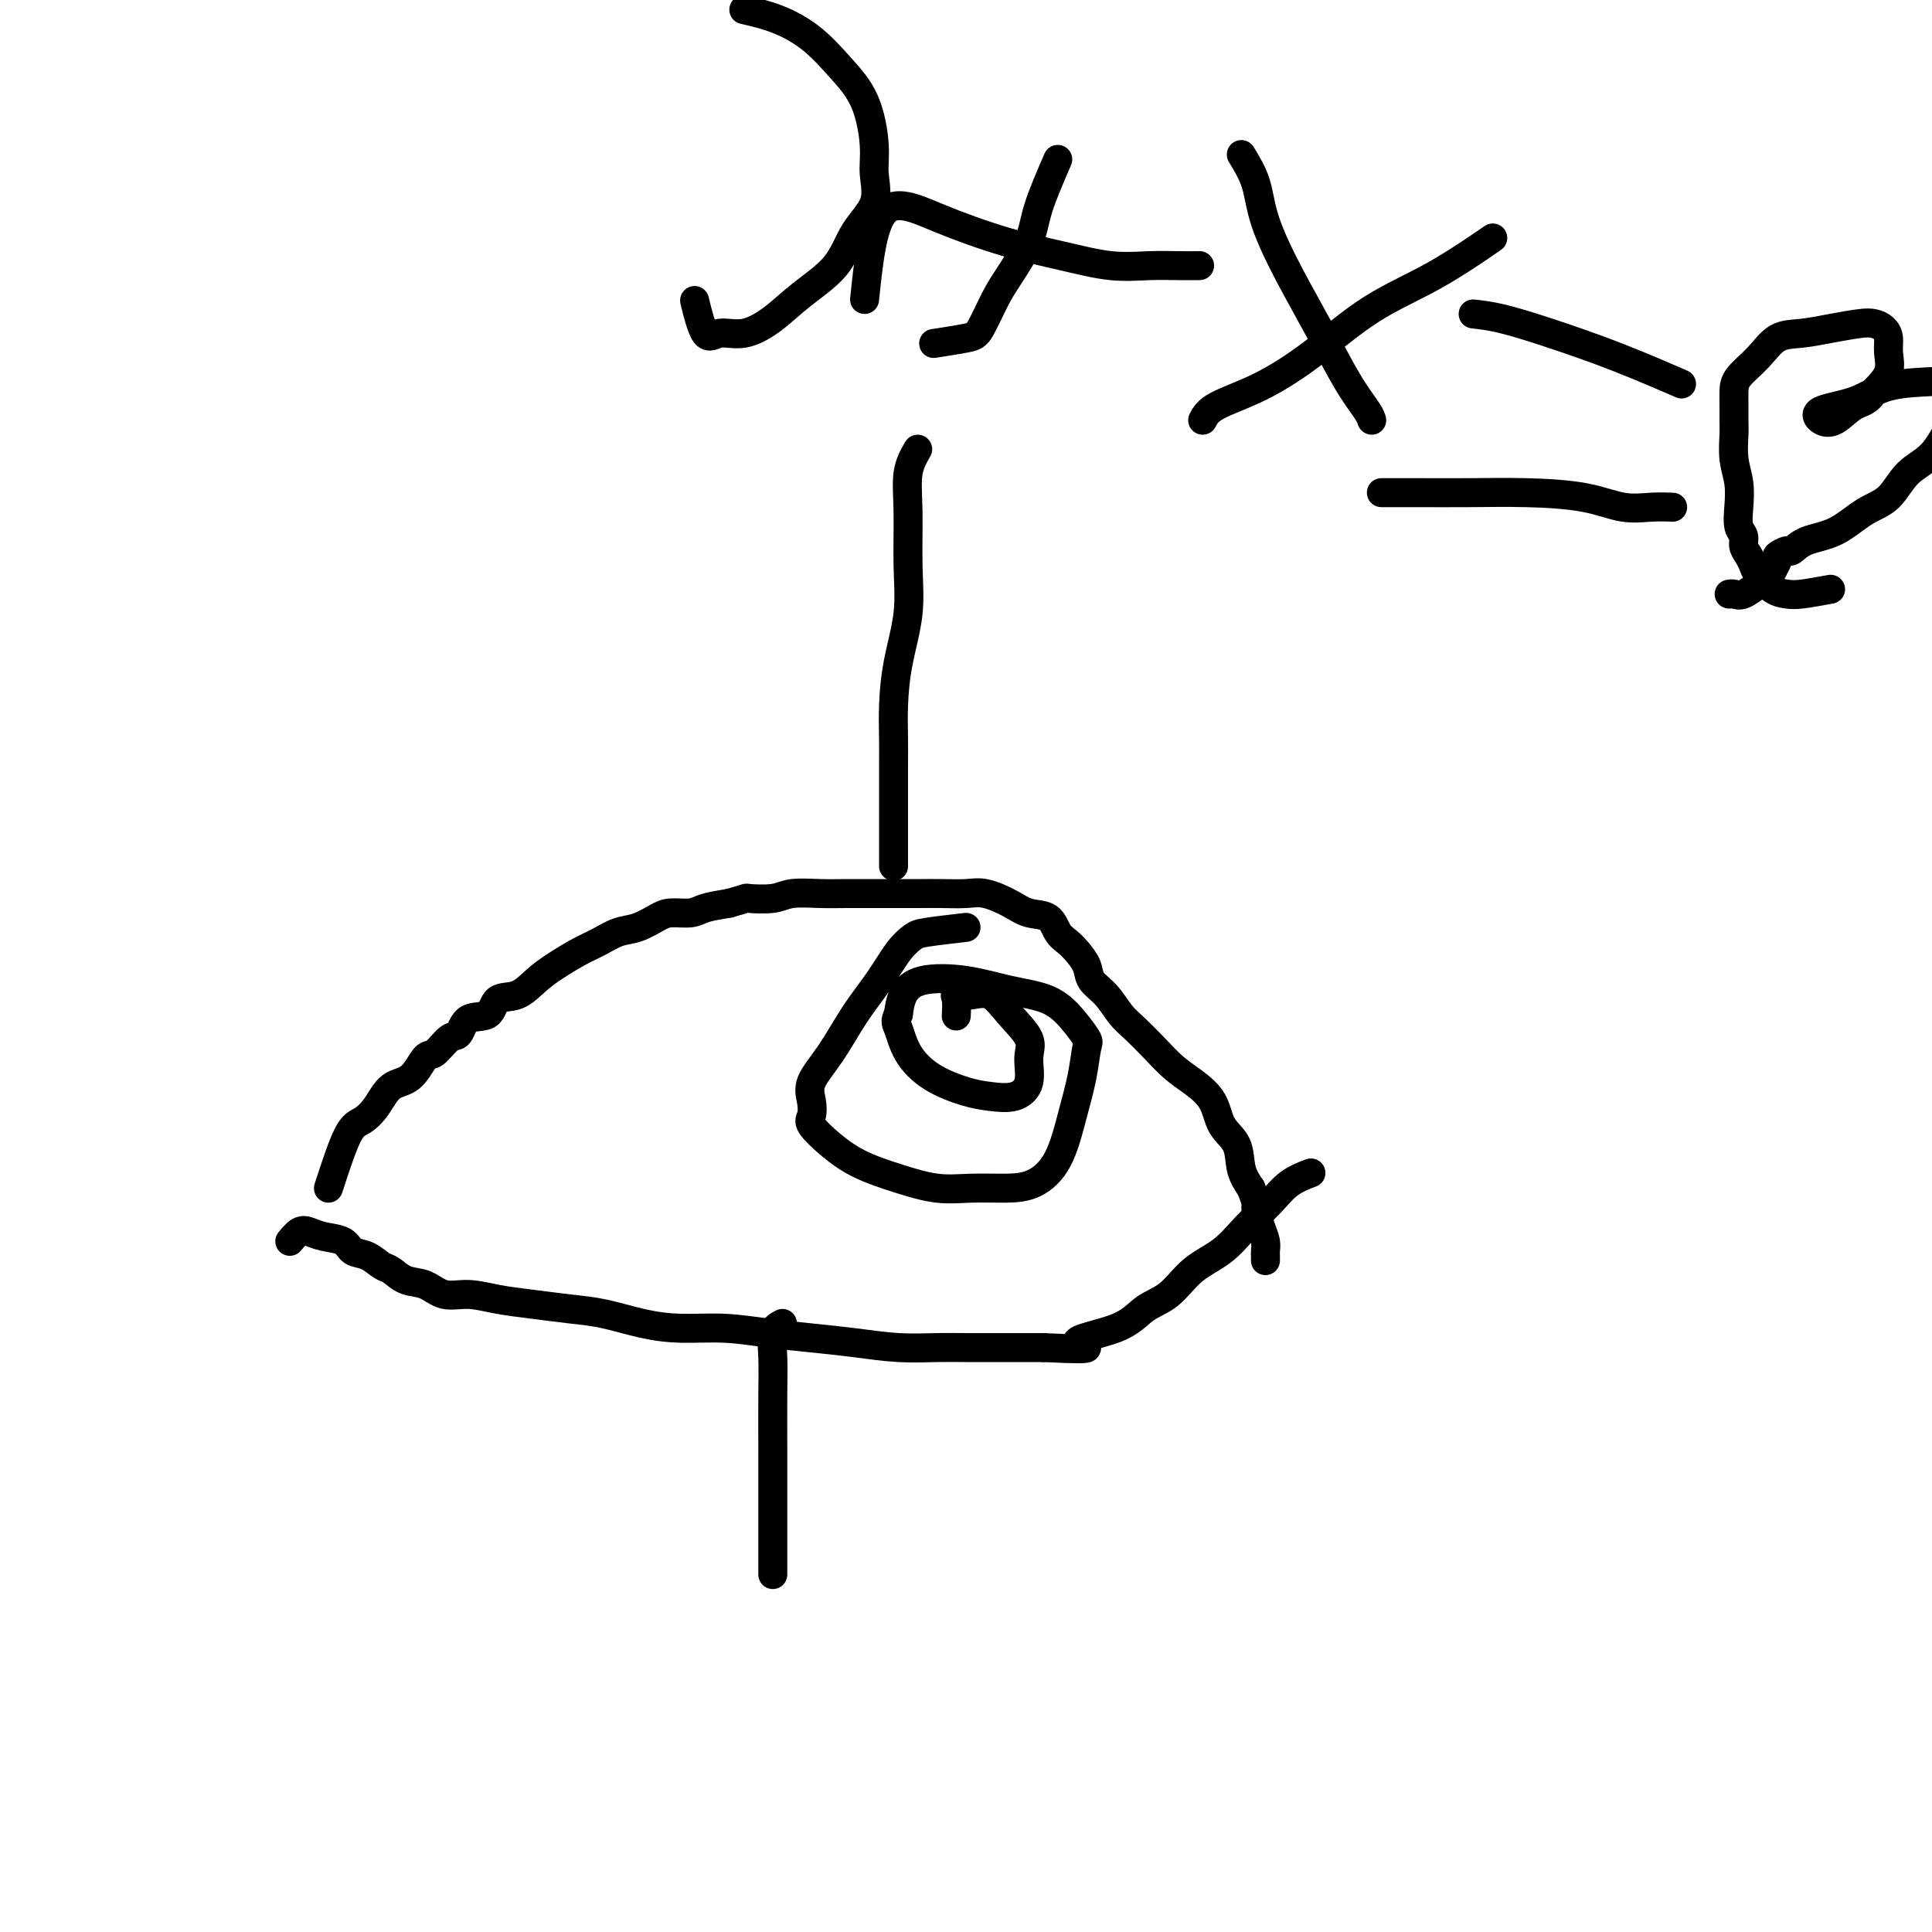 <svg viewBox='0 0 400 400' version='1.1' xmlns='http://www.w3.org/2000/svg' xmlns:xlink='http://www.w3.org/1999/xlink'><g fill='none' stroke='#000000' stroke-width='6' stroke-linecap='round' stroke-linejoin='round'><path d='M68,246c1.425,-4.370 2.849,-8.740 4,-11c1.151,-2.260 2.027,-2.410 3,-3c0.973,-0.590 2.041,-1.619 3,-3c0.959,-1.381 1.808,-3.113 3,-4c1.192,-0.887 2.729,-0.928 4,-2c1.271,-1.072 2.278,-3.174 3,-4c0.722,-0.826 1.160,-0.376 2,-1c0.840,-0.624 2.082,-2.322 3,-3c0.918,-0.678 1.512,-0.337 2,-1c0.488,-0.663 0.871,-2.330 2,-3c1.129,-0.670 3.003,-0.342 4,-1c0.997,-0.658 1.116,-2.302 2,-3c0.884,-0.698 2.532,-0.452 4,-1c1.468,-0.548 2.755,-1.891 4,-3c1.245,-1.109 2.446,-1.984 4,-3c1.554,-1.016 3.459,-2.174 5,-3c1.541,-0.826 2.718,-1.322 4,-2c1.282,-0.678 2.668,-1.540 4,-2c1.332,-0.460 2.609,-0.519 4,-1c1.391,-0.481 2.895,-1.386 4,-2c1.105,-0.614 1.812,-0.938 3,-1c1.188,-0.062 2.858,0.137 4,0c1.142,-0.137 1.755,-0.611 3,-1c1.245,-0.389 3.123,-0.695 5,-1'/><path d='M151,187c4.204,-1.171 3.216,-1.098 4,-1c0.784,0.098 3.342,0.223 5,0c1.658,-0.223 2.418,-0.792 4,-1c1.582,-0.208 3.988,-0.056 6,0c2.012,0.056 3.630,0.015 5,0c1.370,-0.015 2.493,-0.004 4,0c1.507,0.004 3.397,0.002 5,0c1.603,-0.002 2.920,-0.002 4,0c1.080,0.002 1.923,0.006 3,0c1.077,-0.006 2.387,-0.023 4,0c1.613,0.023 3.528,0.084 5,0c1.472,-0.084 2.502,-0.314 4,0c1.498,0.314 3.465,1.172 5,2c1.535,0.828 2.637,1.624 4,2c1.363,0.376 2.985,0.330 4,1c1.015,0.670 1.422,2.055 2,3c0.578,0.945 1.327,1.448 2,2c0.673,0.552 1.272,1.152 2,2c0.728,0.848 1.587,1.945 2,3c0.413,1.055 0.382,2.070 1,3c0.618,0.930 1.887,1.775 3,3c1.113,1.225 2.071,2.830 3,4c0.929,1.170 1.828,1.904 3,3c1.172,1.096 2.616,2.555 4,4c1.384,1.445 2.707,2.878 4,4c1.293,1.122 2.555,1.934 4,3c1.445,1.066 3.072,2.385 4,4c0.928,1.615 1.156,3.526 2,5c0.844,1.474 2.304,2.512 3,4c0.696,1.488 0.627,3.425 1,5c0.373,1.575 1.186,2.787 2,4'/><path d='M259,246c1.420,3.489 0.969,3.211 1,4c0.031,0.789 0.544,2.646 1,4c0.456,1.354 0.854,2.205 1,3c0.146,0.795 0.039,1.533 0,2c-0.039,0.467 -0.011,0.664 0,1c0.011,0.336 0.003,0.810 0,1c-0.003,0.190 -0.002,0.095 0,0'/><path d='M60,257c0.680,-0.819 1.361,-1.638 2,-2c0.639,-0.362 1.238,-0.267 2,0c0.762,0.267 1.689,0.705 3,1c1.311,0.295 3.008,0.445 4,1c0.992,0.555 1.279,1.515 2,2c0.721,0.485 1.876,0.496 3,1c1.124,0.504 2.218,1.502 3,2c0.782,0.498 1.253,0.497 2,1c0.747,0.503 1.769,1.511 3,2c1.231,0.489 2.672,0.460 4,1c1.328,0.540 2.545,1.651 4,2c1.455,0.349 3.148,-0.062 5,0c1.852,0.062 3.861,0.597 6,1c2.139,0.403 4.406,0.672 7,1c2.594,0.328 5.513,0.714 8,1c2.487,0.286 4.542,0.472 7,1c2.458,0.528 5.319,1.398 8,2c2.681,0.602 5.182,0.934 8,1c2.818,0.066 5.951,-0.136 9,0c3.049,0.136 6.012,0.611 9,1c2.988,0.389 6.000,0.693 9,1c3.000,0.307 5.987,0.618 9,1c3.013,0.382 6.053,0.834 9,1c2.947,0.166 5.800,0.044 8,0c2.200,-0.044 3.746,-0.012 6,0c2.254,0.012 5.215,0.003 8,0c2.785,-0.003 5.392,-0.002 8,0'/><path d='M216,279c14.020,0.672 7.571,-0.147 7,-1c-0.571,-0.853 4.738,-1.738 8,-3c3.262,-1.262 4.479,-2.899 6,-4c1.521,-1.101 3.348,-1.666 5,-3c1.652,-1.334 3.129,-3.439 5,-5c1.871,-1.561 4.134,-2.580 6,-4c1.866,-1.420 3.334,-3.242 5,-5c1.666,-1.758 3.529,-3.450 5,-5c1.471,-1.550 2.550,-2.956 4,-4c1.450,-1.044 3.271,-1.727 4,-2c0.729,-0.273 0.364,-0.137 0,0'/><path d='M200,192c-3.109,0.363 -6.217,0.726 -8,1c-1.783,0.274 -2.240,0.459 -3,1c-0.760,0.541 -1.823,1.439 -3,3c-1.177,1.561 -2.470,3.786 -4,6c-1.530,2.214 -3.299,4.418 -5,7c-1.701,2.582 -3.334,5.544 -5,8c-1.666,2.456 -3.364,4.407 -4,6c-0.636,1.593 -0.210,2.828 0,4c0.210,1.172 0.206,2.281 0,3c-0.206,0.719 -0.612,1.048 0,2c0.612,0.952 2.244,2.528 4,4c1.756,1.472 3.637,2.839 6,4c2.363,1.161 5.208,2.114 8,3c2.792,0.886 5.531,1.704 8,2c2.469,0.296 4.667,0.070 7,0c2.333,-0.070 4.800,0.017 7,0c2.200,-0.017 4.134,-0.138 6,-1c1.866,-0.862 3.665,-2.466 5,-5c1.335,-2.534 2.206,-5.997 3,-9c0.794,-3.003 1.510,-5.547 2,-8c0.490,-2.453 0.753,-4.817 1,-6c0.247,-1.183 0.479,-1.186 0,-2c-0.479,-0.814 -1.668,-2.441 -3,-4c-1.332,-1.559 -2.809,-3.051 -5,-4c-2.191,-0.949 -5.098,-1.357 -8,-2c-2.902,-0.643 -5.798,-1.523 -9,-2c-3.202,-0.477 -6.708,-0.552 -9,0c-2.292,0.552 -3.369,1.729 -4,3c-0.631,1.271 -0.815,2.635 -1,4'/><path d='M186,210c-0.840,1.528 -0.438,1.849 0,3c0.438,1.151 0.914,3.133 2,5c1.086,1.867 2.782,3.617 5,5c2.218,1.383 4.958,2.397 7,3c2.042,0.603 3.388,0.795 5,1c1.612,0.205 3.492,0.422 5,0c1.508,-0.422 2.645,-1.483 3,-3c0.355,-1.517 -0.071,-3.488 0,-5c0.071,-1.512 0.638,-2.563 0,-4c-0.638,-1.437 -2.483,-3.260 -4,-5c-1.517,-1.740 -2.708,-3.397 -4,-4c-1.292,-0.603 -2.686,-0.150 -4,0c-1.314,0.150 -2.548,-0.001 -3,0c-0.452,0.001 -0.122,0.154 0,1c0.122,0.846 0.035,2.385 0,3c-0.035,0.615 -0.017,0.308 0,0'/><path d='M190,93c-0.849,1.477 -1.698,2.954 -2,5c-0.302,2.046 -0.056,4.660 0,8c0.056,3.340 -0.076,7.407 0,11c0.076,3.593 0.360,6.712 0,10c-0.360,3.288 -1.364,6.746 -2,10c-0.636,3.254 -0.902,6.306 -1,9c-0.098,2.694 -0.026,5.031 0,7c0.026,1.969 0.007,3.571 0,5c-0.007,1.429 -0.002,2.685 0,4c0.002,1.315 0.001,2.689 0,4c-0.001,1.311 -0.000,2.558 0,4c0.000,1.442 0.000,3.077 0,4c-0.000,0.923 -0.000,1.133 0,2c0.000,0.867 0.000,2.391 0,3c-0.000,0.609 -0.000,0.305 0,0'/><path d='M162,274c-0.845,0.449 -1.691,0.898 -2,2c-0.309,1.102 -0.083,2.858 0,5c0.083,2.142 0.022,4.671 0,8c-0.022,3.329 -0.006,7.457 0,11c0.006,3.543 0.002,6.500 0,9c-0.002,2.500 -0.000,4.543 0,6c0.000,1.457 0.000,2.327 0,3c-0.000,0.673 -0.000,1.147 0,2c0.000,0.853 0.000,2.084 0,3c-0.000,0.916 -0.000,1.516 0,2c0.000,0.484 0.000,0.853 0,1c-0.000,0.147 -0.000,0.074 0,0'/><path d='M154,2c2.312,0.534 4.623,1.069 7,2c2.377,0.931 4.818,2.260 7,4c2.182,1.740 4.105,3.892 6,6c1.895,2.108 3.763,4.172 5,7c1.237,2.828 1.843,6.422 2,9c0.157,2.578 -0.133,4.141 0,6c0.133,1.859 0.691,4.013 0,6c-0.691,1.987 -2.630,3.808 -4,6c-1.370,2.192 -2.169,4.754 -4,7c-1.831,2.246 -4.692,4.177 -7,6c-2.308,1.823 -4.062,3.538 -6,5c-1.938,1.462 -4.061,2.671 -6,3c-1.939,0.329 -3.695,-0.221 -5,0c-1.305,0.221 -2.159,1.213 -3,0c-0.841,-1.213 -1.669,-4.632 -2,-6c-0.331,-1.368 -0.166,-0.684 0,0'/><path d='M219,33c-1.567,3.618 -3.134,7.235 -4,10c-0.866,2.765 -1.032,4.677 -2,7c-0.968,2.323 -2.737,5.057 -4,7c-1.263,1.943 -2.021,3.095 -3,5c-0.979,1.905 -2.180,4.562 -3,6c-0.820,1.438 -1.259,1.656 -3,2c-1.741,0.344 -4.783,0.812 -6,1c-1.217,0.188 -0.608,0.094 0,0'/><path d='M179,62c0.790,-7.589 1.580,-15.179 4,-18c2.420,-2.821 6.470,-0.875 11,1c4.530,1.875 9.540,3.679 14,5c4.460,1.321 8.369,2.158 12,3c3.631,0.842 6.984,1.690 10,2c3.016,0.310 5.695,0.083 8,0c2.305,-0.083 4.236,-0.022 6,0c1.764,0.022 3.361,0.006 4,0c0.639,-0.006 0.319,-0.003 0,0'/><path d='M257,32c1.155,1.895 2.311,3.790 3,6c0.689,2.210 0.913,4.735 2,8c1.087,3.265 3.037,7.271 5,11c1.963,3.729 3.938,7.182 6,11c2.063,3.818 4.213,8.003 6,11c1.787,2.997 3.212,4.807 4,6c0.788,1.193 0.939,1.769 1,2c0.061,0.231 0.030,0.115 0,0'/><path d='M249,87c0.507,-0.965 1.014,-1.931 3,-3c1.986,-1.069 5.452,-2.242 9,-4c3.548,-1.758 7.180,-4.101 11,-7c3.820,-2.899 7.828,-6.354 12,-9c4.172,-2.646 8.508,-4.482 13,-7c4.492,-2.518 9.141,-5.720 11,-7c1.859,-1.280 0.930,-0.640 0,0'/><path d='M286,102c0.394,0.001 0.788,0.002 2,0c1.212,-0.002 3.242,-0.007 6,0c2.758,0.007 6.242,0.026 10,0c3.758,-0.026 7.789,-0.098 12,0c4.211,0.098 8.603,0.366 12,1c3.397,0.634 5.800,1.634 8,2c2.200,0.366 4.198,0.098 6,0c1.802,-0.098 3.408,-0.026 4,0c0.592,0.026 0.169,0.008 0,0c-0.169,-0.008 -0.085,-0.004 0,0'/><path d='M305,65c1.732,0.195 3.464,0.389 6,1c2.536,0.611 5.876,1.638 10,3c4.124,1.362 9.033,3.059 14,5c4.967,1.941 9.990,4.126 12,5c2.010,0.874 1.005,0.437 0,0'/><path d='M379,122c-2.265,0.413 -4.529,0.827 -6,1c-1.471,0.173 -2.148,0.107 -3,0c-0.852,-0.107 -1.878,-0.255 -3,-1c-1.122,-0.745 -2.338,-2.087 -3,-3c-0.662,-0.913 -0.770,-1.398 -1,-2c-0.230,-0.602 -0.584,-1.321 -1,-2c-0.416,-0.679 -0.895,-1.317 -1,-2c-0.105,-0.683 0.164,-1.409 0,-2c-0.164,-0.591 -0.762,-1.047 -1,-2c-0.238,-0.953 -0.116,-2.404 0,-4c0.116,-1.596 0.227,-3.337 0,-5c-0.227,-1.663 -0.793,-3.250 -1,-5c-0.207,-1.750 -0.055,-3.665 0,-5c0.055,-1.335 0.013,-2.092 0,-3c-0.013,-0.908 0.004,-1.967 0,-3c-0.004,-1.033 -0.029,-2.042 0,-3c0.029,-0.958 0.112,-1.867 1,-3c0.888,-1.133 2.580,-2.489 4,-4c1.420,-1.511 2.568,-3.176 4,-4c1.432,-0.824 3.147,-0.807 5,-1c1.853,-0.193 3.845,-0.596 6,-1c2.155,-0.404 4.472,-0.808 6,-1c1.528,-0.192 2.268,-0.173 3,0c0.732,0.173 1.456,0.499 2,1c0.544,0.501 0.909,1.175 1,2c0.091,0.825 -0.091,1.799 0,3c0.091,1.201 0.455,2.629 0,4c-0.455,1.371 -1.727,2.686 -3,4'/><path d='M388,81c-1.169,2.206 -2.593,2.222 -4,3c-1.407,0.778 -2.797,2.317 -4,3c-1.203,0.683 -2.220,0.509 -3,0c-0.780,-0.509 -1.324,-1.353 0,-2c1.324,-0.647 4.516,-1.096 7,-2c2.484,-0.904 4.262,-2.262 7,-3c2.738,-0.738 6.438,-0.857 9,-1c2.562,-0.143 3.986,-0.309 5,0c1.014,0.309 1.619,1.095 2,2c0.381,0.905 0.540,1.930 0,3c-0.540,1.070 -1.777,2.186 -3,4c-1.223,1.814 -2.432,4.328 -4,6c-1.568,1.672 -3.494,2.502 -5,4c-1.506,1.498 -2.593,3.663 -4,5c-1.407,1.337 -3.135,1.846 -5,3c-1.865,1.154 -3.867,2.954 -6,4c-2.133,1.046 -4.399,1.340 -6,2c-1.601,0.660 -2.538,1.688 -3,2c-0.462,0.312 -0.447,-0.090 -1,0c-0.553,0.090 -1.672,0.672 -2,1c-0.328,0.328 0.135,0.401 0,1c-0.135,0.599 -0.869,1.723 -1,2c-0.131,0.277 0.340,-0.294 0,0c-0.340,0.294 -1.492,1.452 -2,2c-0.508,0.548 -0.371,0.487 -1,1c-0.629,0.513 -2.024,1.602 -3,2c-0.976,0.398 -1.532,0.107 -2,0c-0.468,-0.107 -0.848,-0.031 -1,0c-0.152,0.031 -0.076,0.015 0,0'/></g>
</svg>